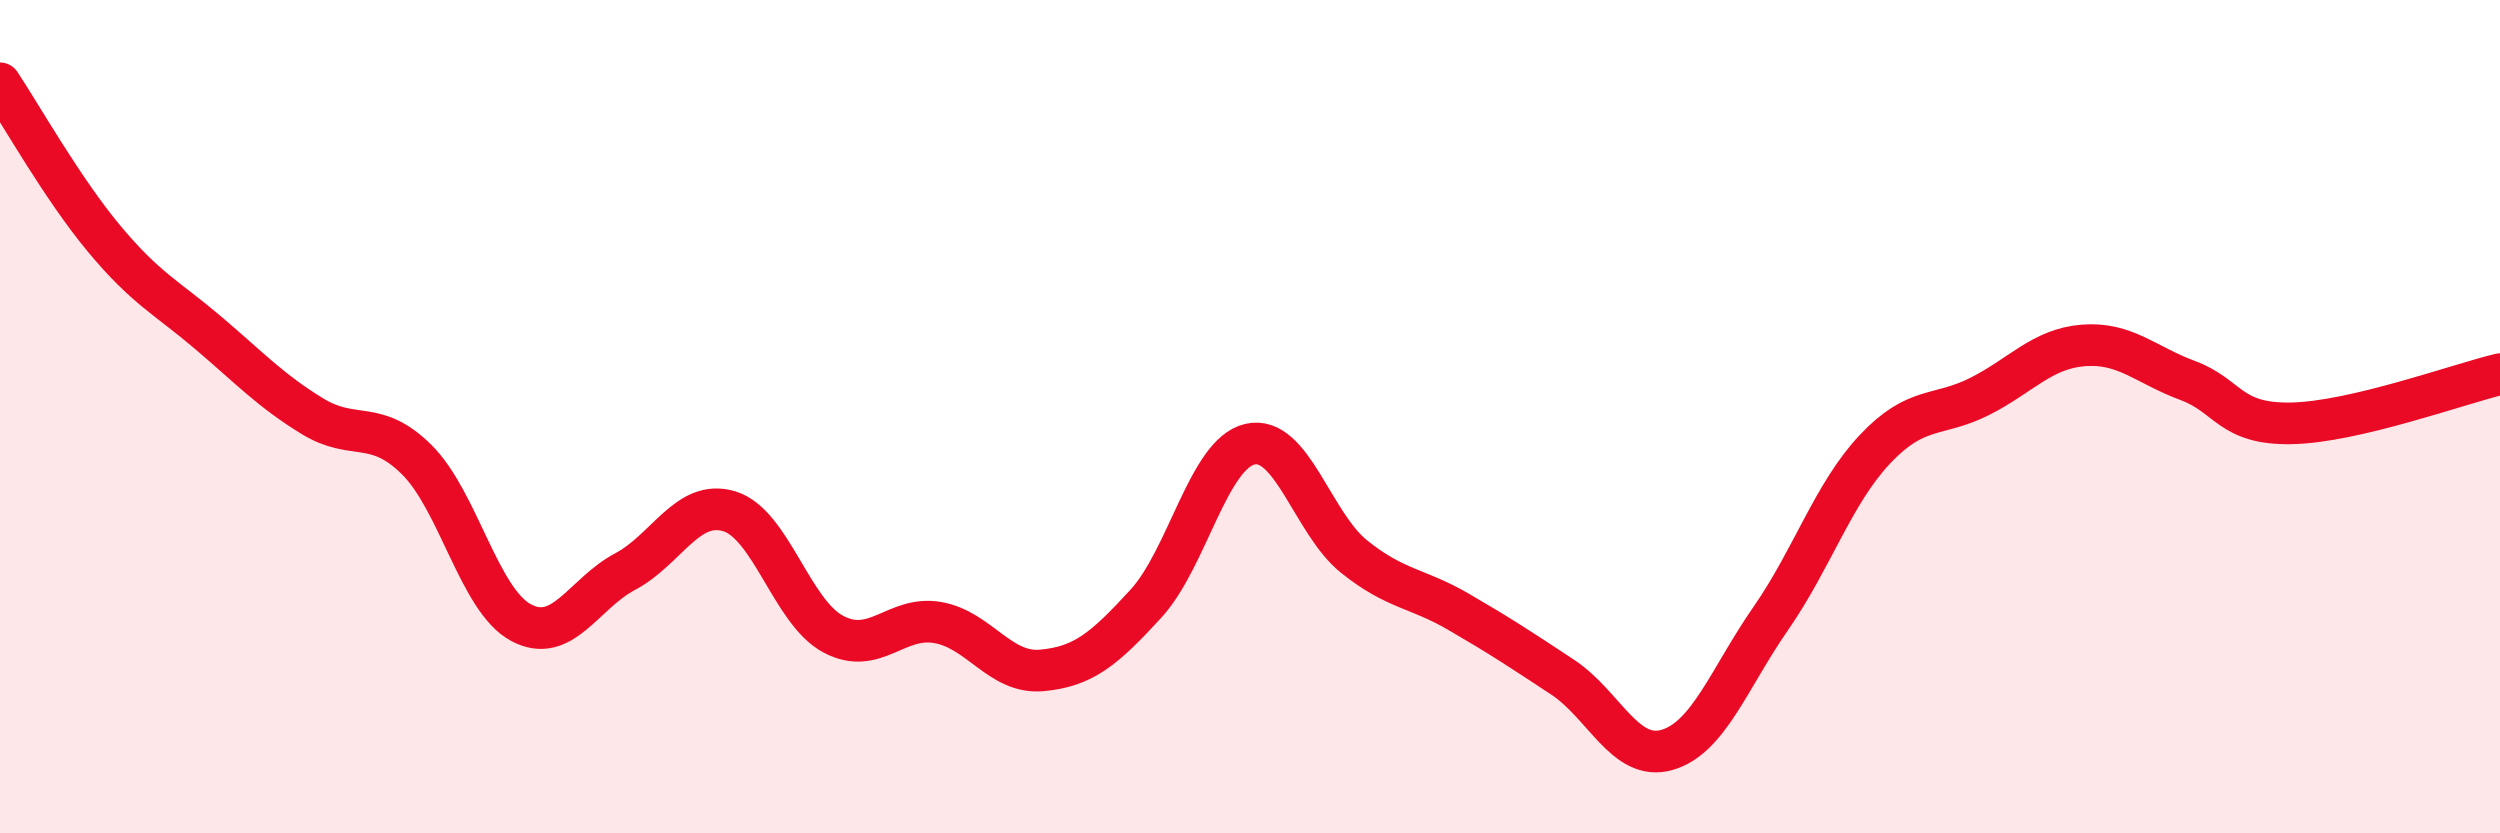 
    <svg width="60" height="20" viewBox="0 0 60 20" xmlns="http://www.w3.org/2000/svg">
      <path
        d="M 0,2 C 0.5,2.75 1.5,4.53 2.5,5.73 C 3.5,6.93 4,7.14 5,7.99 C 6,8.84 6.5,9.38 7.5,9.99 C 8.5,10.6 9,10.04 10,11.03 C 11,12.02 11.5,14.4 12.5,14.94 C 13.5,15.48 14,14.25 15,13.72 C 16,13.19 16.5,11.97 17.5,12.27 C 18.5,12.57 19,14.69 20,15.22 C 21,15.75 21.5,14.77 22.5,14.94 C 23.5,15.11 24,16.18 25,16.09 C 26,16 26.5,15.58 27.5,14.49 C 28.5,13.4 29,10.89 30,10.66 C 31,10.43 31.5,12.56 32.5,13.36 C 33.5,14.16 34,14.1 35,14.68 C 36,15.26 36.5,15.59 37.5,16.25 C 38.5,16.91 39,18.28 40,18 C 41,17.72 41.5,16.28 42.5,14.84 C 43.5,13.4 44,11.84 45,10.78 C 46,9.72 46.5,10.02 47.5,9.52 C 48.5,9.02 49,8.37 50,8.29 C 51,8.21 51.5,8.76 52.5,9.13 C 53.5,9.5 53.5,10.19 55,10.16 C 56.5,10.13 59,9.22 60,8.98L60 20L0 20Z"
        fill="#EB0A25"
        opacity="0.1"
        stroke-linecap="round"
        stroke-linejoin="round"
      />
      <path
        d="M 0,2 C 0.5,2.75 1.5,4.53 2.5,5.73 C 3.5,6.93 4,7.14 5,7.99 C 6,8.84 6.5,9.38 7.5,9.99 C 8.5,10.6 9,10.04 10,11.03 C 11,12.02 11.5,14.4 12.5,14.94 C 13.5,15.48 14,14.25 15,13.72 C 16,13.19 16.5,11.97 17.5,12.27 C 18.5,12.57 19,14.69 20,15.22 C 21,15.75 21.5,14.77 22.5,14.94 C 23.5,15.11 24,16.18 25,16.09 C 26,16 26.5,15.58 27.5,14.49 C 28.5,13.4 29,10.89 30,10.66 C 31,10.43 31.5,12.56 32.5,13.36 C 33.5,14.16 34,14.1 35,14.68 C 36,15.26 36.5,15.59 37.5,16.25 C 38.5,16.91 39,18.28 40,18 C 41,17.72 41.5,16.28 42.5,14.84 C 43.5,13.4 44,11.84 45,10.78 C 46,9.72 46.5,10.02 47.5,9.52 C 48.5,9.02 49,8.37 50,8.29 C 51,8.21 51.5,8.76 52.5,9.13 C 53.5,9.5 53.5,10.19 55,10.16 C 56.5,10.13 59,9.22 60,8.98"
        stroke="#EB0A25"
        stroke-width="1"
        fill="none"
        stroke-linecap="round"
        stroke-linejoin="round"
      />
    </svg>
  